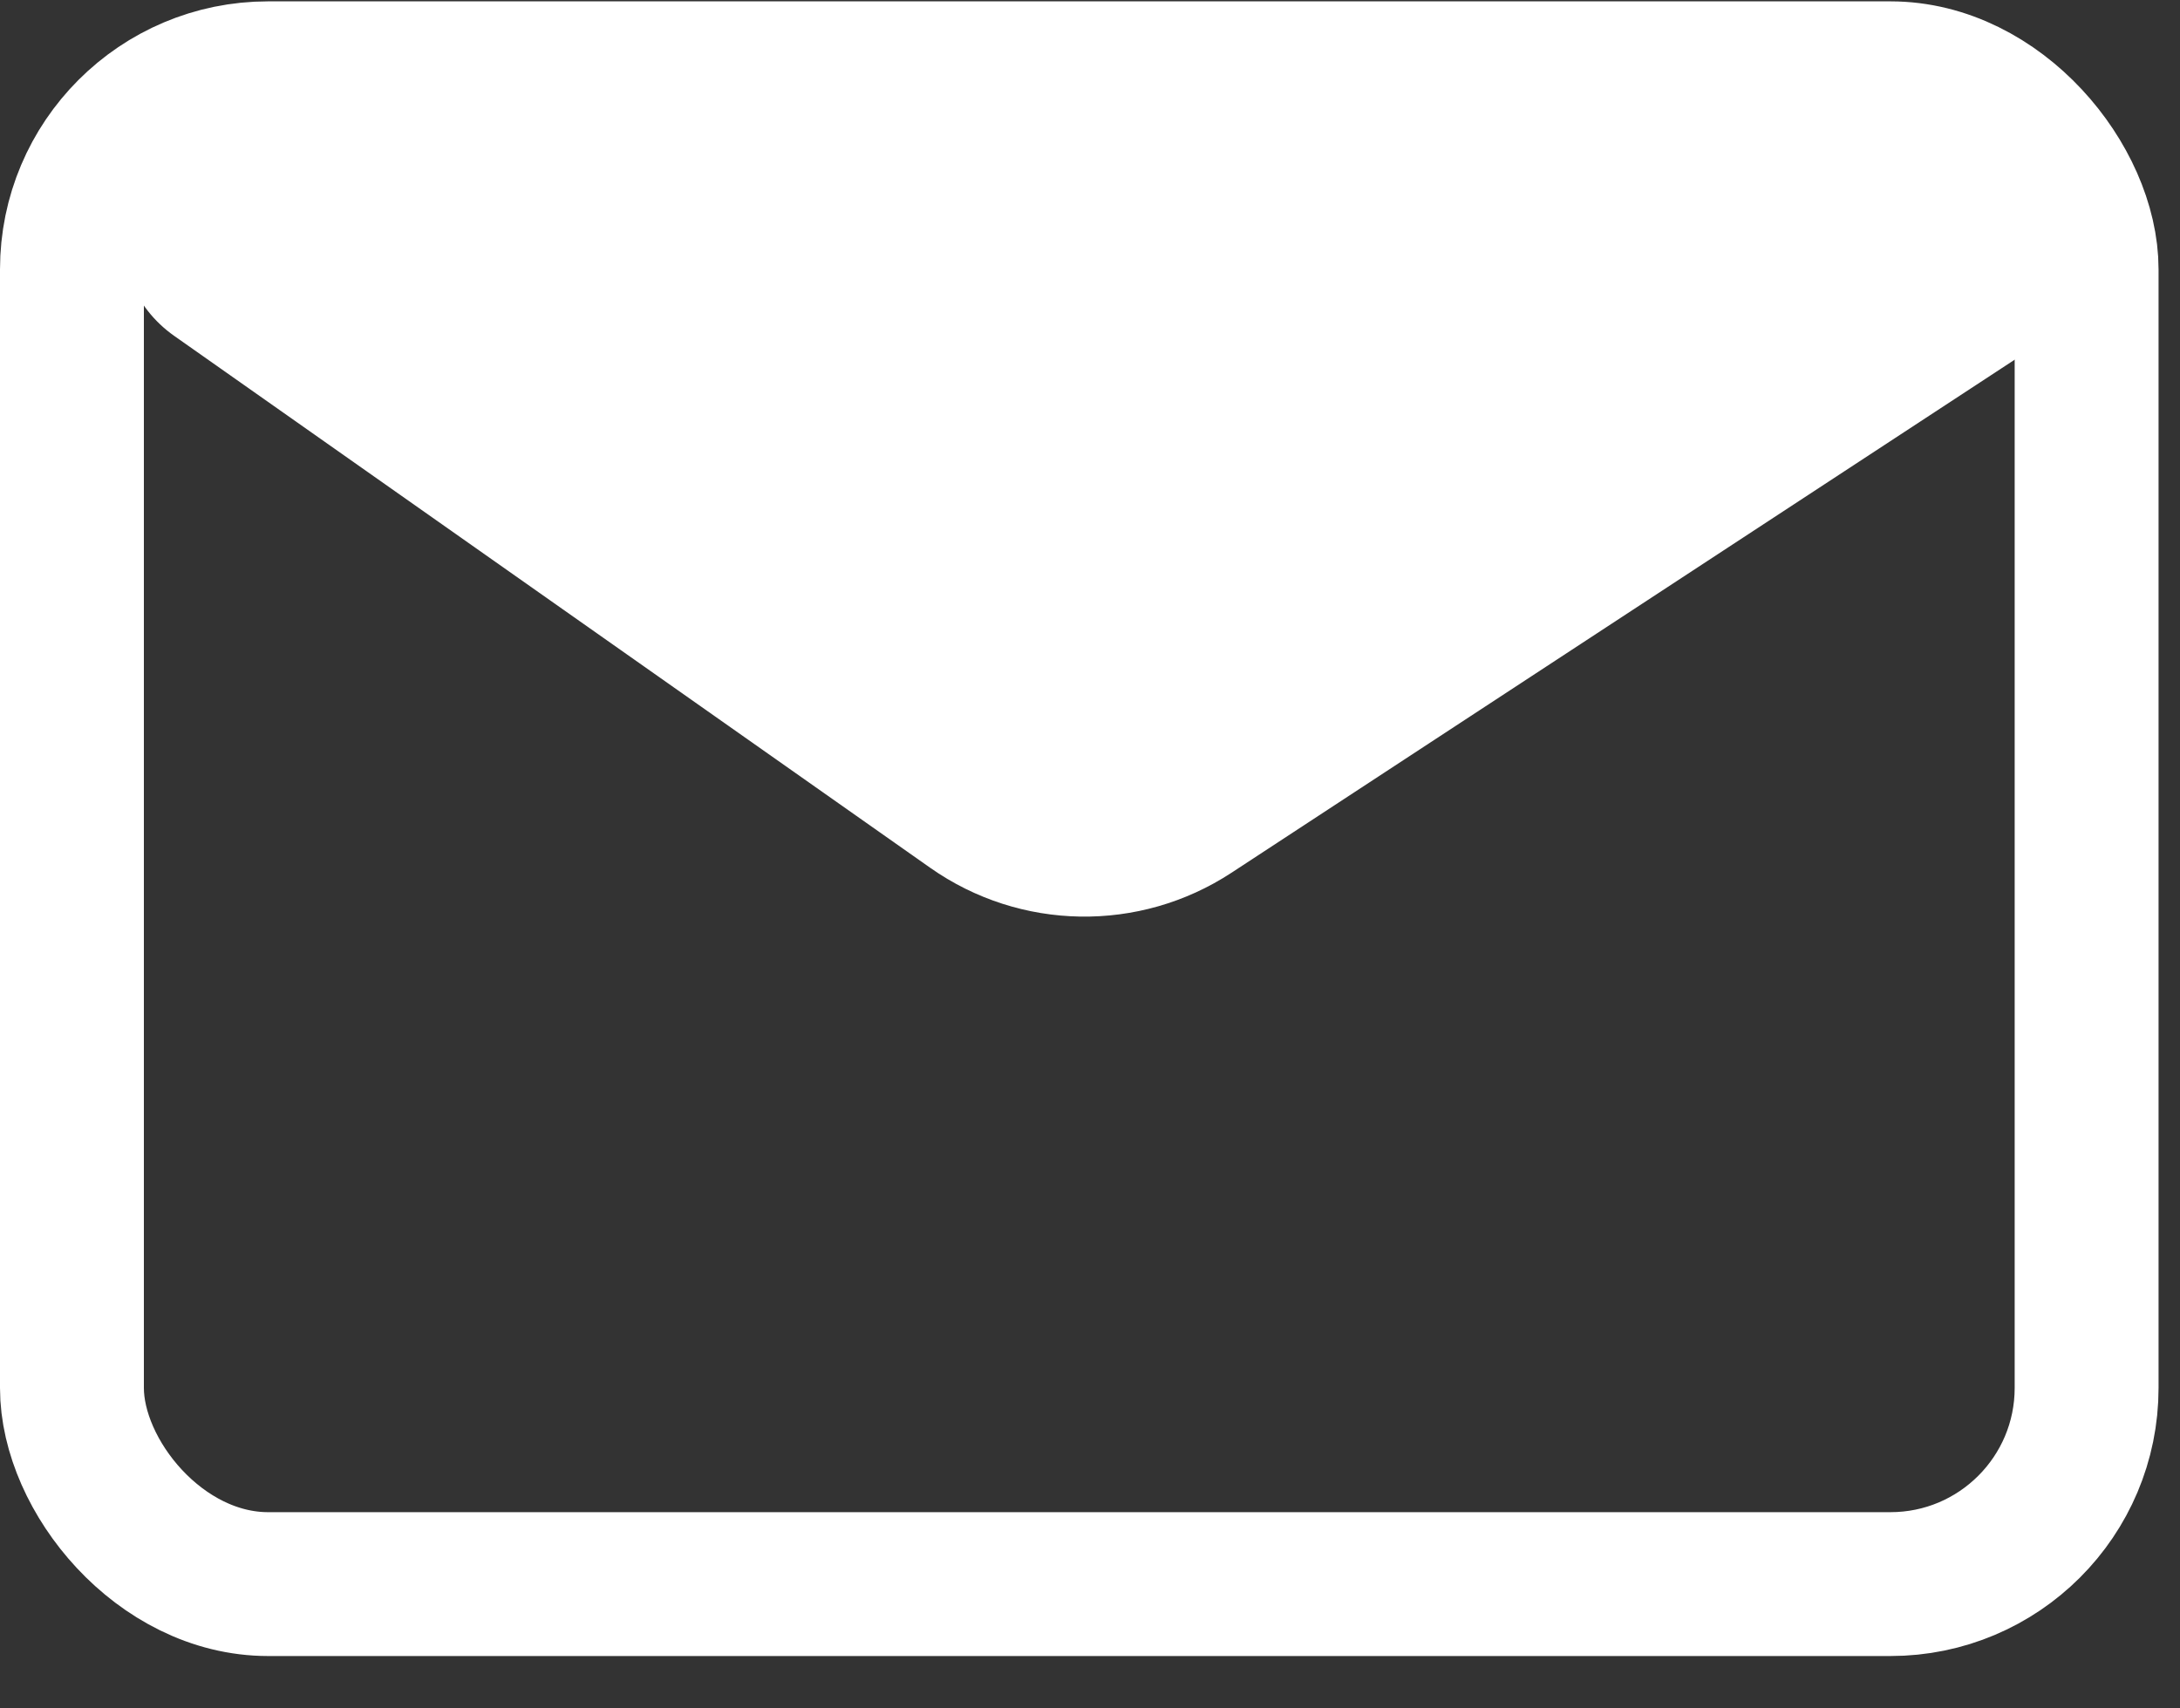 <svg width="37" height="29" viewBox="0 0 37 29" fill="none" xmlns="http://www.w3.org/2000/svg"><rect x="0" y="0" width="37" height="29" fill="#333333" stroke="none"/><rect x="1.221" y="1.244" width="34.194" height="25.646" rx="3.33" stroke="white" stroke-width="2.442"/><path d="M20.901 14.815L34.464 5.929C35.352 5.347 35.664 4.191 35.189 3.241C34.941 2.744 34.505 2.367 33.978 2.191L33.485 2.027C33.144 1.913 32.786 1.855 32.426 1.855H4.173C3.165 1.855 2.296 2.567 2.099 3.556C1.934 4.378 2.27 5.219 2.956 5.701L15.787 14.73C17.313 15.804 19.34 15.838 20.901 14.815Z" fill="white"/></svg>